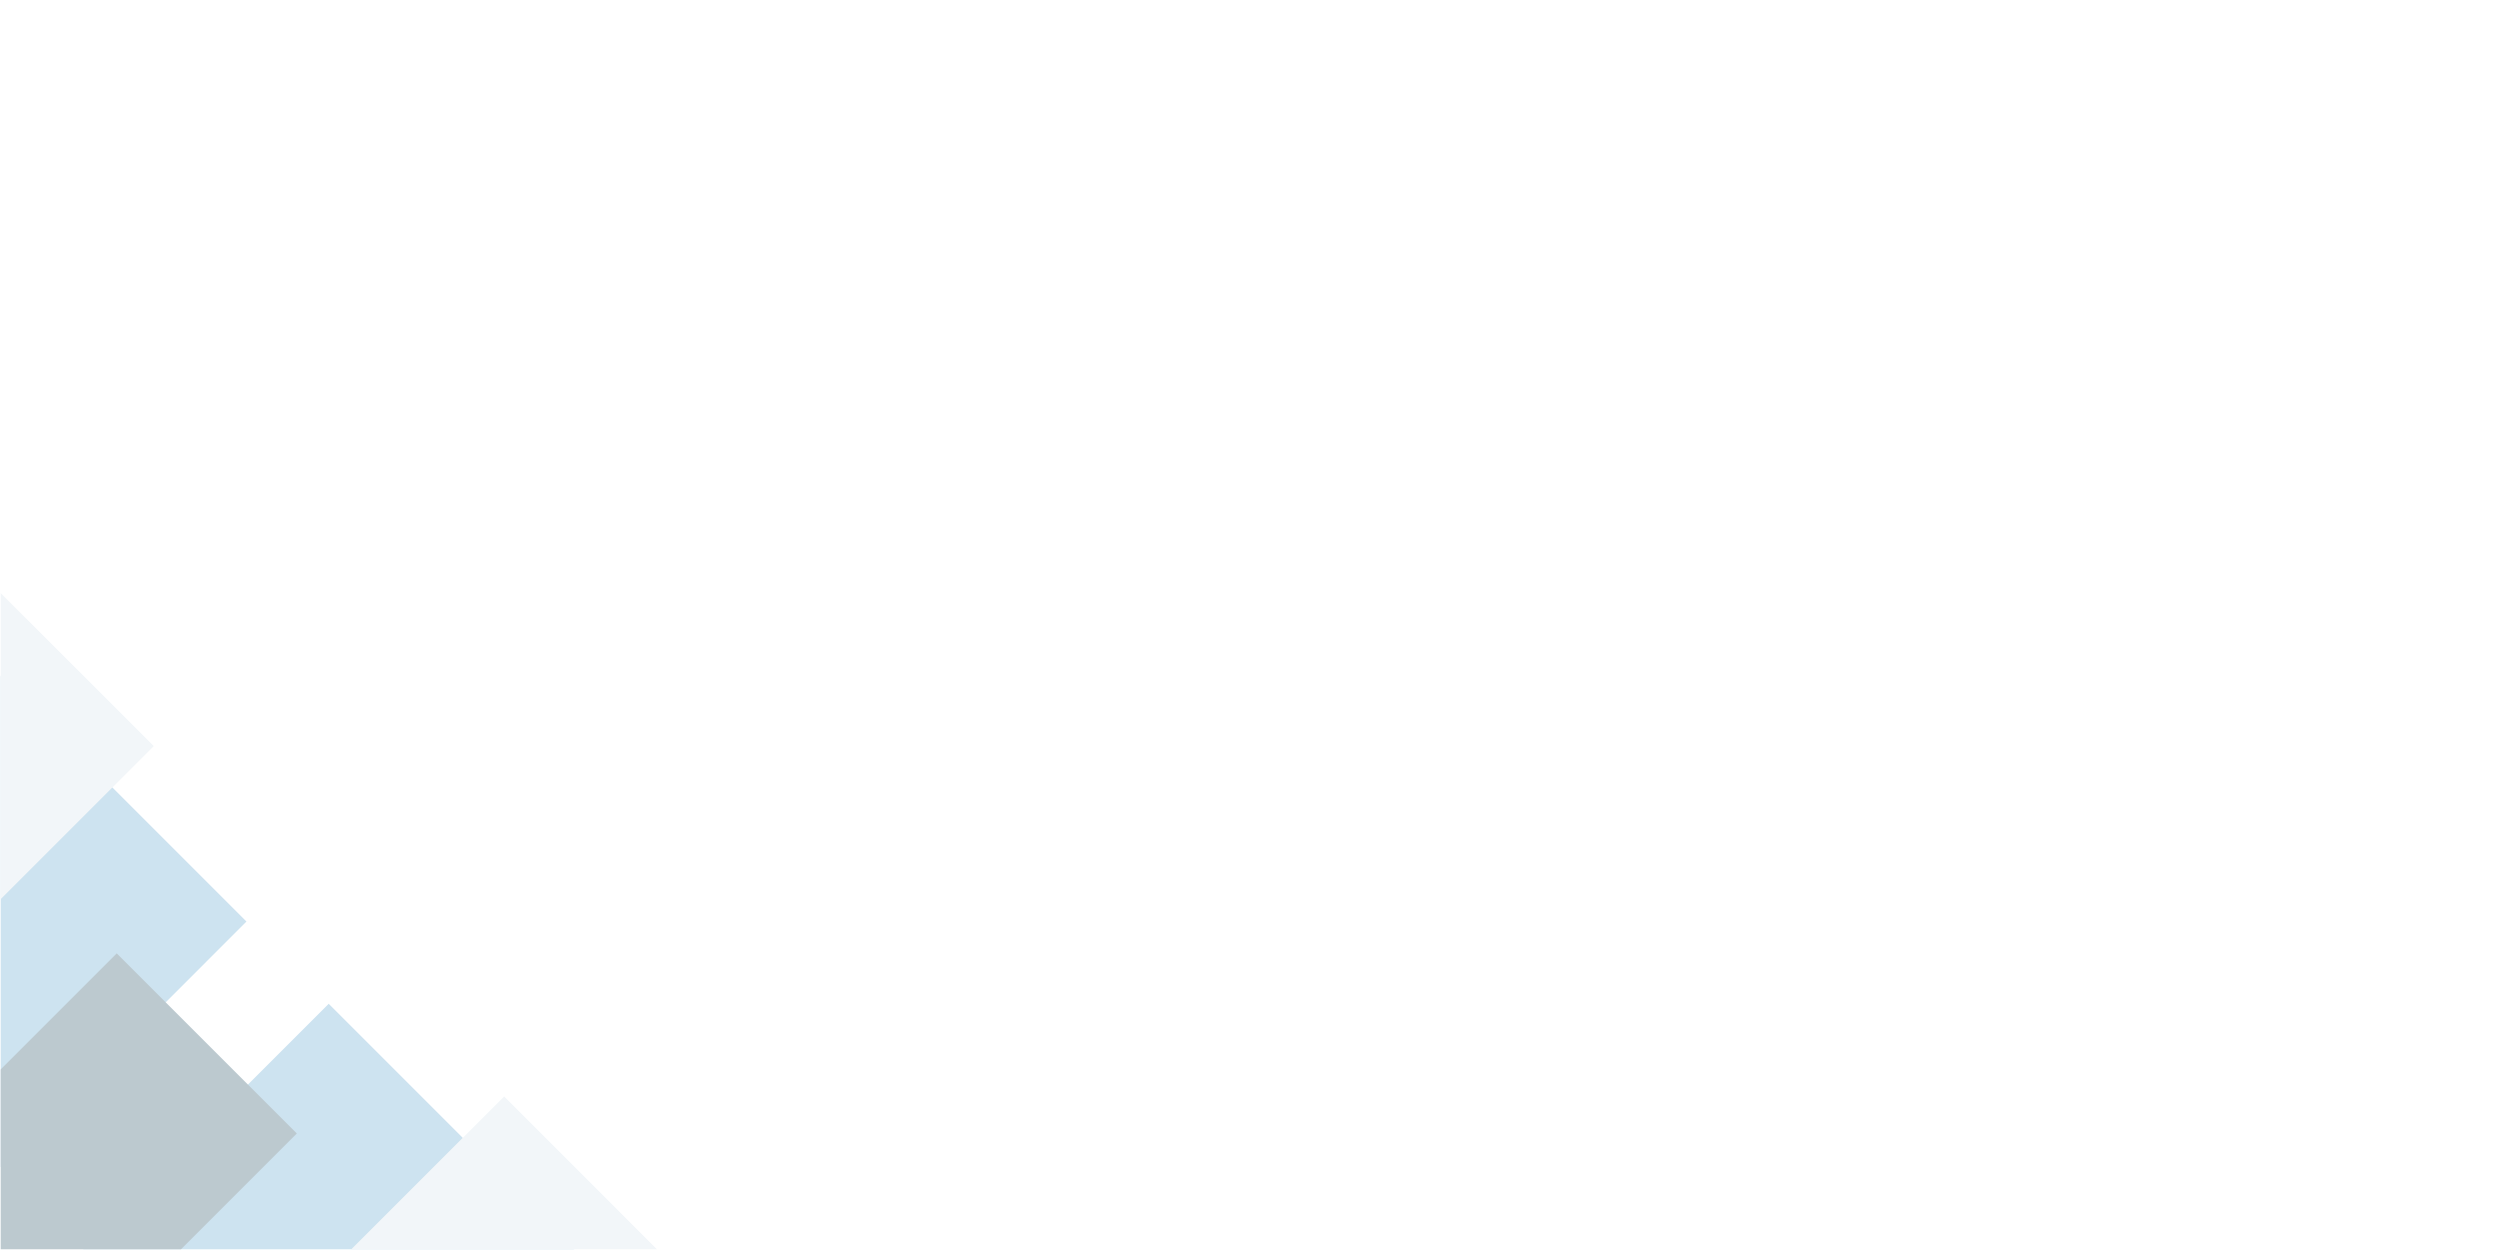 <svg xmlns="http://www.w3.org/2000/svg" xmlns:xlink="http://www.w3.org/1999/xlink" width="1920" zoomAndPan="magnify" viewBox="0 0 1440 720" height="960" preserveAspectRatio="xMidYMid meet" version="1.0"><defs><filter x="0%" y="0%" width="100%" height="100%" id="76d556b99b"><feColorMatrix values="0 0 0 0 1 0 0 0 0 1 0 0 0 0 1 0 0 0 1 0" color-interpolation-filters="sRGB"/></filter><mask id="44eb219cc2"><g filter="url(#76d556b99b)"><rect x="-144" width="1728" fill="#000000" y="-72" height="864" fill-opacity="0.337"/></g></mask><clipPath id="929140d131"><path d="M 0.363 48 L 142 48 L 142 332 L 0.363 332 Z M 0.363 48 " clip-rule="nonzero"/></clipPath><clipPath id="c978771983"><path d="M 47 237 L 331 237 L 331 378.633 L 47 378.633 Z M 47 237 " clip-rule="nonzero"/></clipPath><clipPath id="9bc9e595b5"><path d="M 202 290 L 378.363 290 L 378.363 378.633 L 202 378.633 Z M 202 290 " clip-rule="nonzero"/></clipPath><clipPath id="f3c18b7f06"><path d="M 0.363 0.633 L 89 0.633 L 89 177 L 0.363 177 Z M 0.363 0.633 " clip-rule="nonzero"/></clipPath><clipPath id="6b7267c13e"><path d="M 0.363 208 L 171 208 L 171 378.633 L 0.363 378.633 Z M 0.363 208 " clip-rule="nonzero"/></clipPath><clipPath id="28cbfb03ea"><rect x="0" width="379" y="0" height="379"/></clipPath></defs><g mask="url(#44eb219cc2)"><g transform="matrix(1, 0, 0, 1, 0, 341)"><g clip-path="url(#28cbfb03ea)"><g clip-path="url(#929140d131)"><path fill="#6aabd2" d="M 141.957 189.812 L 95.43 236.34 L 0.492 331.281 L 0.367 331.16 L 0.367 48.469 L 0.492 48.344 Z M 141.957 189.812 " fill-opacity="1" fill-rule="nonzero"/></g><g clip-path="url(#c978771983)"><path fill="#6aabd2" d="M 330.715 378.566 L 47.945 378.566 L 142.805 283.711 L 189.328 237.184 L 266.539 314.395 Z M 330.715 378.566 " fill-opacity="1" fill-rule="nonzero"/></g><g clip-path="url(#9bc9e595b5)"><path fill="#d9e4ec" d="M 378.363 378.566 L 202.359 378.566 L 266.539 314.395 L 290.363 290.57 Z M 378.363 378.566 " fill-opacity="1" fill-rule="nonzero"/></g><g clip-path="url(#f3c18b7f06)"><path fill="#d9e4ec" d="M 88.547 88.754 L 64.723 112.578 L 0.492 176.812 L 0.367 176.688 L 0.367 0.816 L 0.492 0.695 Z M 88.547 88.754 " fill-opacity="1" fill-rule="nonzero"/></g><g clip-path="url(#6b7267c13e)"><path fill="#385e72" d="M 170.969 311.879 L 104.277 378.566 L 0.367 378.566 L 0.367 275.02 L 67.238 208.145 L 95.43 236.34 L 142.805 283.711 Z M 170.969 311.879 " fill-opacity="1" fill-rule="nonzero"/></g></g></g></g></svg>